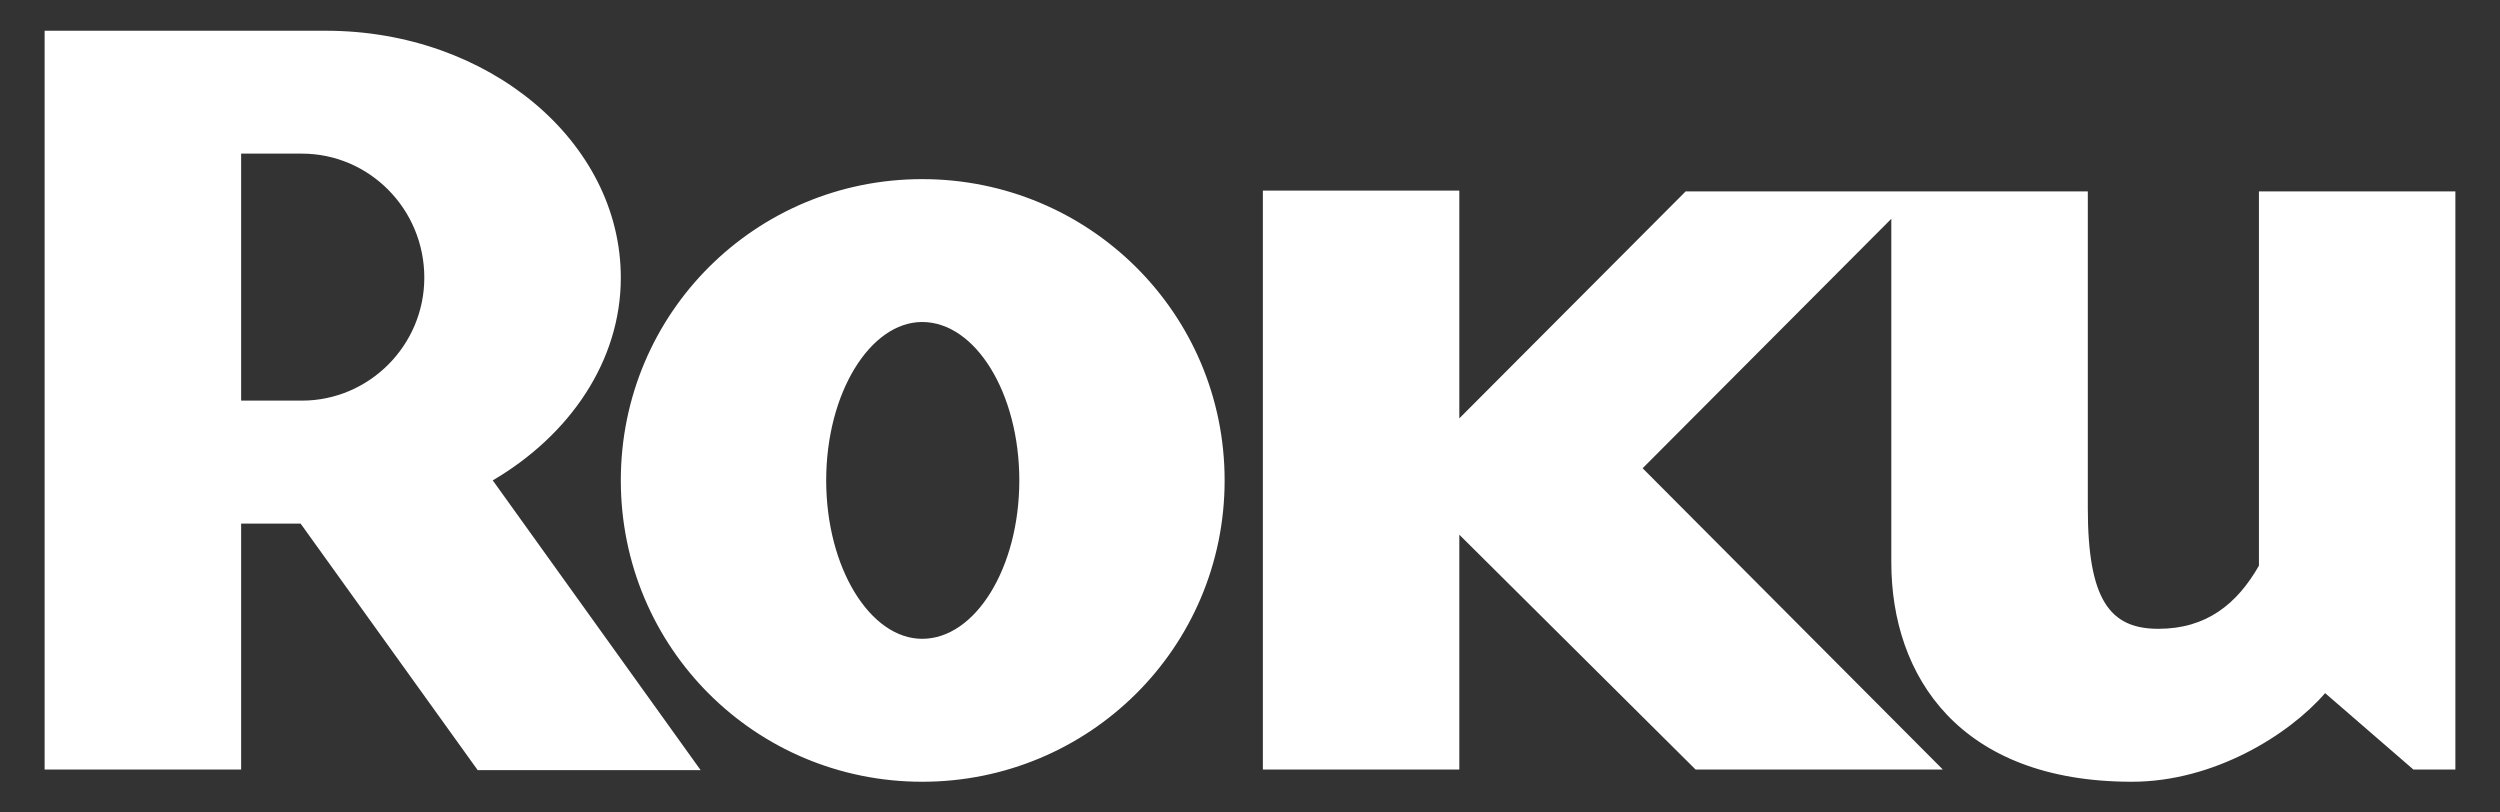 <svg width="40" height="13" viewBox="0 0 40 13" fill="none" xmlns="http://www.w3.org/2000/svg">
<rect x="0" y="0" width="40" height="13" fill="#333333" stroke="none"/>
<path d="M19.594 7.686C19.594 10.364 17.424 12.508 14.755 12.508C12.087 12.508 9.933 10.364 9.933 7.686C9.933 5.011 12.087 2.866 14.755 2.866C17.424 2.866 19.594 5.011 19.594 7.686ZM23.349 6.694L26.971 3.062H33.405V8.13C33.405 9.601 33.76 10.061 34.533 10.061C35.296 10.061 35.789 9.671 36.143 9.051V3.062H39.286V12.313H38.615L37.202 11.09C36.618 11.763 35.418 12.508 34.11 12.508C31.355 12.508 30.261 10.823 30.261 8.998V3.501L26.282 7.492L31.086 12.313H27.13L23.349 8.555V12.313H20.206V3.05H23.349V6.694ZM3.858 12.313H0.714V0.492H5.218C7.814 0.492 9.933 2.264 9.933 4.443C9.933 5.772 9.121 6.96 7.884 7.686L11.21 12.322H7.643L4.81 8.378H3.858V12.313ZM14.755 5.152C13.925 5.152 13.219 6.285 13.219 7.686C13.219 9.088 13.925 10.221 14.755 10.221C15.604 10.221 16.309 9.088 16.309 7.686C16.309 6.285 15.604 5.152 14.755 5.152ZM4.83 2.458H3.858V6.41H4.83C5.908 6.41 6.789 5.524 6.789 4.443C6.789 3.344 5.908 2.458 4.83 2.458Z" fill="white"/>
</svg>
